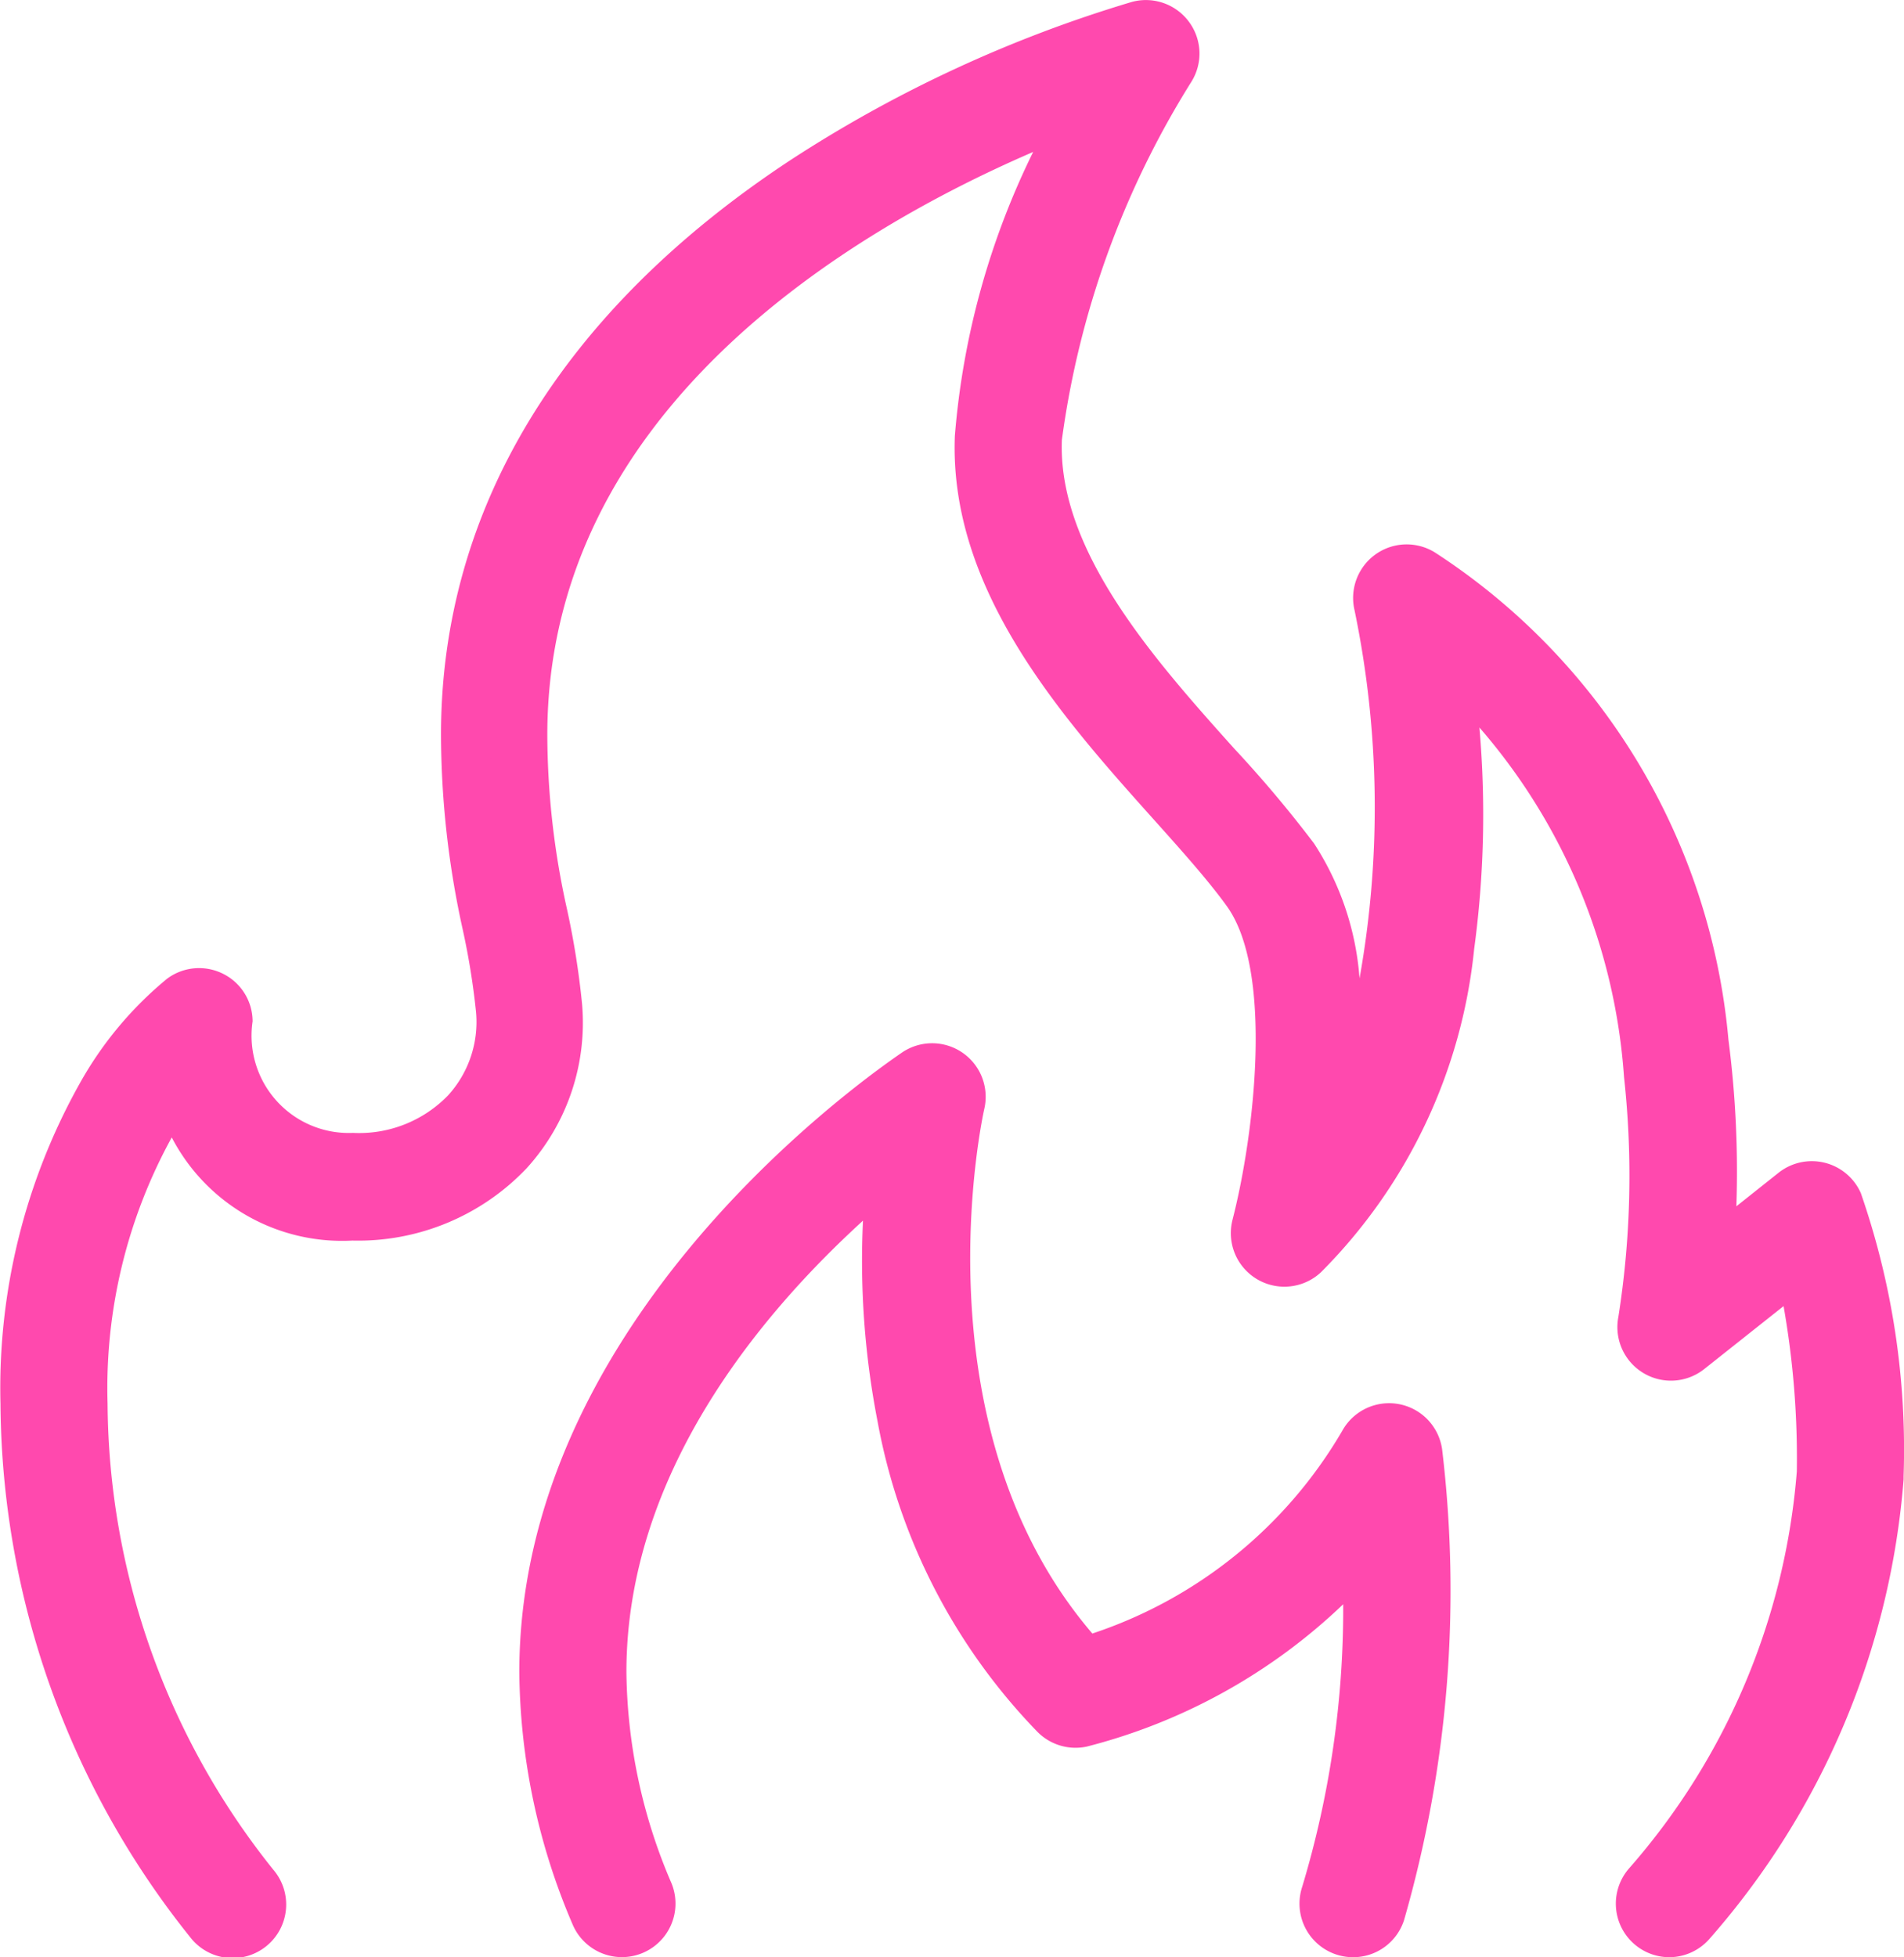 <svg xmlns="http://www.w3.org/2000/svg" width="24" height="24.665" viewBox="0 0 24 24.665">
  <g id="グループ_1403" data-name="グループ 1403" transform="translate(-849.345 -1607.5)">
    <path id="パス_197" data-name="パス 197" d="M26.2,24.032a.359.359,0,0,1-.268-.6,8.926,8.926,0,0,0,2.191-5.191,10.173,10.173,0,0,0-.292-2.657l-1.385,1.1a.359.359,0,0,1-.575-.35c.011-.057,1.016-5.445-2.472-8.308.239,1.682.444,5.34-1.8,7.454A.359.359,0,0,1,21,15.134c.213-.828.608-3.2-.12-4.213-.24-.334-.58-.714-.94-1.117-1.115-1.245-2.5-2.794-2.431-4.616A10.752,10.752,0,0,1,18.83,1c-2.064.771-7.089,3.144-7.089,7.95A10.436,10.436,0,0,0,12,11.207a10.073,10.073,0,0,1,.183,1.155,2.411,2.411,0,0,1-.621,1.83A2.617,2.617,0,0,1,9.6,15a2.117,2.117,0,0,1-2.2-1.658,6.37,6.37,0,0,0-1.2,4.033,9.8,9.8,0,0,0,2.159,6.072A.359.359,0,1,1,7.8,23.9a10.529,10.529,0,0,1-2.321-6.526c0-3.6,1.885-5.041,1.966-5.1a.359.359,0,0,1,.573.288A1.554,1.554,0,0,0,9.6,14.282a1.867,1.867,0,0,0,1.434-.576,1.691,1.691,0,0,0,.434-1.285,9.507,9.507,0,0,0-.172-1.074,11.185,11.185,0,0,1-.269-2.4c0-2.731,1.477-5.145,4.273-6.982A16.19,16.19,0,0,1,19.511.013a.359.359,0,0,1,.4.538A11.646,11.646,0,0,0,18.23,5.216c-.06,1.531,1.221,2.961,2.249,4.11a15.06,15.06,0,0,1,.989,1.177,5.174,5.174,0,0,1,.489,3.363c1.481-2.634.6-6.511.586-6.555a.359.359,0,0,1,.538-.387,7.878,7.878,0,0,1,3.551,5.914,12.718,12.718,0,0,1,.061,2.741l1.084-.863a.359.359,0,0,1,.552.136,9.535,9.535,0,0,1,.512,3.427c0,.007,0,.015,0,.022a9.631,9.631,0,0,1-2.369,5.611.358.358,0,0,1-.269.121" transform="translate(844.185 1607.816)" fill="#ff49ae"/>
    <path id="パス_197_-_アウトライン" data-name="パス 197 - アウトライン" d="M26.019,24.165a.675.675,0,0,1-.505-1.122,8.614,8.614,0,0,0,2.112-5,11.027,11.027,0,0,0-.167-2.083l-1,.793a.675.675,0,0,1-1.082-.659,11.423,11.423,0,0,0,.071-3.02,7.509,7.509,0,0,0-1.823-4.406,12.609,12.609,0,0,1-.066,2.79,6.726,6.726,0,0,1-1.93,4.074.675.675,0,0,1-1.116-.66c.282-1.1.513-3.137-.07-3.95-.23-.32-.564-.694-.918-1.089-1.154-1.288-2.588-2.891-2.512-4.84A9.889,9.889,0,0,1,18,1.415c-2.3.992-6.124,3.259-6.124,7.347a10.163,10.163,0,0,0,.249,2.2,10.328,10.328,0,0,1,.189,1.191,2.727,2.727,0,0,1-.7,2.071,2.929,2.929,0,0,1-2.195.91,2.42,2.42,0,0,1-2.277-1.3,6.552,6.552,0,0,0-.809,3.355,9.476,9.476,0,0,0,2.088,5.872.675.675,0,1,1-1.045.854,10.852,10.852,0,0,1-2.393-6.726,7.858,7.858,0,0,1,1-4.037,4.622,4.622,0,0,1,1.1-1.318.675.675,0,0,1,.706-.062.671.671,0,0,1,.372.6,1.226,1.226,0,0,0,1.265,1.405,1.56,1.56,0,0,0,1.2-.474,1.374,1.374,0,0,0,.352-1.044,9.254,9.254,0,0,0-.167-1.039,11.456,11.456,0,0,1-.275-2.463c0-2.843,1.527-5.348,4.415-7.246A16.541,16.541,0,0,1,19.245-.476a.675.675,0,0,1,.719.251.671.671,0,0,1,.027.761,11.347,11.347,0,0,0-1.629,4.508c-.055,1.4,1.178,2.78,2.169,3.886a15.265,15.265,0,0,1,1.01,1.2,3.6,3.6,0,0,1,.573,1.7,12.228,12.228,0,0,0-.063-4.64.675.675,0,0,1,1.013-.728,8.183,8.183,0,0,1,3.7,6.14,12.9,12.9,0,0,1,.1,2.1l.531-.422a.675.675,0,0,1,1.038.256,9.858,9.858,0,0,1,.539,3.565c0,.013,0,.027,0,.041a9.942,9.942,0,0,1-2.447,5.792A.675.675,0,0,1,26.019,24.165Zm1.8-9.3.132.452a10.452,10.452,0,0,1,.3,2.754v.022a9.236,9.236,0,0,1-2.269,5.371.042.042,0,0,0,0,.06.041.041,0,0,0,.028.011.042.042,0,0,0,.032-.014,9.322,9.322,0,0,0,2.291-5.431,9.381,9.381,0,0,0-.486-3.292.043.043,0,0,0-.029-.024.041.041,0,0,0-.037.008L26.131,16.1l.063-.732a12.444,12.444,0,0,0-.059-2.672,7.572,7.572,0,0,0-3.4-5.687A.042.042,0,0,0,22.709,7a.043.043,0,0,0-.025.008.042.042,0,0,0-.016.044c.009.04.925,4.037-.618,6.783l-.59-.191a4.912,4.912,0,0,0-.432-3.142,14.856,14.856,0,0,0-.968-1.15c-1.067-1.191-2.394-2.674-2.33-4.333A11.948,11.948,0,0,1,19.457.2a.043.043,0,0,0,0-.048.042.042,0,0,0-.034-.017l-.011,0a15.833,15.833,0,0,0-4.123,1.91c-2.7,1.775-4.13,4.1-4.13,6.718a10.912,10.912,0,0,0,.263,2.339,9.733,9.733,0,0,1,.177,1.11,2.008,2.008,0,0,1-.517,1.525,2.175,2.175,0,0,1-1.666.678,1.838,1.838,0,0,1-1.9-2.038.042.042,0,0,0-.068-.034,4.013,4.013,0,0,0-.929,1.131,7.247,7.247,0,0,0-.909,3.716,10.207,10.207,0,0,0,2.25,6.326.042.042,0,0,0,.033.016.04.04,0,0,0,.026-.009.042.042,0,0,0,.006-.06,10.121,10.121,0,0,1-2.231-6.273,6.654,6.654,0,0,1,1.271-4.228l.392-.5.162.613A1.814,1.814,0,0,0,9.413,14.5a2.3,2.3,0,0,0,1.729-.706,2.093,2.093,0,0,0,.539-1.59,9.817,9.817,0,0,0-.178-1.118,10.71,10.71,0,0,1-.262-2.324,7.375,7.375,0,0,1,2.882-5.729A15.345,15.345,0,0,1,18.536.516l.775-.29L18.927.96a10.556,10.556,0,0,0-1.281,4.057C17.58,6.71,18.92,8.206,20,9.409a14.83,14.83,0,0,1,.962,1.144,3.858,3.858,0,0,1,.472,2.374,11.055,11.055,0,0,1-.3,2.1.042.042,0,0,0,.019.047.041.041,0,0,0,.021.006.043.043,0,0,0,.029-.012c2.171-2.042,1.917-5.7,1.706-7.179l-.114-.8.628.515a6.909,6.909,0,0,1,1.949,2.616,9.547,9.547,0,0,1,.713,2.8,12.01,12.01,0,0,1-.08,3.2.043.043,0,0,0,.019.045.042.042,0,0,0,.048,0Z" transform="translate(844.368 1608)" fill="#ff49ae"/>
    <path id="パス_198" data-name="パス 198" d="M73.444,126.9a.359.359,0,0,1-.341-.469,13.311,13.311,0,0,0,.519-4.462,6.863,6.863,0,0,1-3.6,2.285.359.359,0,0,1-.33-.1,8.552,8.552,0,0,1-2.049-6.959c-1.3,1.054-3.673,3.395-3.673,6.428a7.192,7.192,0,0,0,.591,2.779.359.359,0,1,1-.662.277,7.9,7.9,0,0,1-.647-3.056c0-4.116,3.9-7.008,4.684-7.546a.359.359,0,0,1,.552.379c-.01.043-.973,4.281,1.571,7.044a6.082,6.082,0,0,0,3.525-2.764.359.359,0,0,1,.67.122,14.629,14.629,0,0,1-.468,5.792.359.359,0,0,1-.341.249" transform="translate(792.957 1504.948)" fill="#ff49ae"/>
    <path id="パス_198_-_アウトライン" data-name="パス 198 - アウトライン" d="M73.26,127.033a.675.675,0,0,1-.643-.883,12.128,12.128,0,0,0,.518-3.565,7.283,7.283,0,0,1-3.233,1.794.675.675,0,0,1-.621-.186,7.575,7.575,0,0,1-2.016-3.916,10.569,10.569,0,0,1-.183-2.526c-1.31,1.194-2.982,3.2-2.982,5.688a6.877,6.877,0,0,0,.566,2.657.675.675,0,1,1-1.245.522,8.217,8.217,0,0,1-.671-3.178c0-4.274,4.016-7.253,4.821-7.806a.675.675,0,0,1,1.039.713c-.009.039-.888,3.978,1.363,6.607a5.737,5.737,0,0,0,3.148-2.551.675.675,0,0,1,1.261.23,15,15,0,0,1-.48,5.933A.673.673,0,0,1,73.26,127.033Zm.458-6.1.035.843a13.528,13.528,0,0,1-.534,4.573.043.043,0,0,0,.027.053l.013,0a.043.043,0,0,0,.04-.03,14.294,14.294,0,0,0,.456-5.651.042.042,0,0,0-.034-.036h-.008a.042.042,0,0,0-.037.022,6.436,6.436,0,0,1-3.712,2.915l-.189.056-.134-.145c-2.662-2.891-1.657-7.288-1.646-7.332a.042.042,0,0,0-.065-.045c-.759.522-4.547,3.327-4.547,7.285a7.589,7.589,0,0,0,.622,2.934.043.043,0,0,0,.039.026.042.042,0,0,0,.016,0,.042.042,0,0,0,.023-.056,7.505,7.505,0,0,1-.615-2.9c0-3.132,2.375-5.525,3.79-6.673l.6-.487-.087.768a8.2,8.2,0,0,0,1.96,6.7.043.043,0,0,0,.039.012,6.53,6.53,0,0,0,3.42-2.173Z" transform="translate(793.141 1505.132)" fill="#ff49ae"/>
  </g>
</svg>
